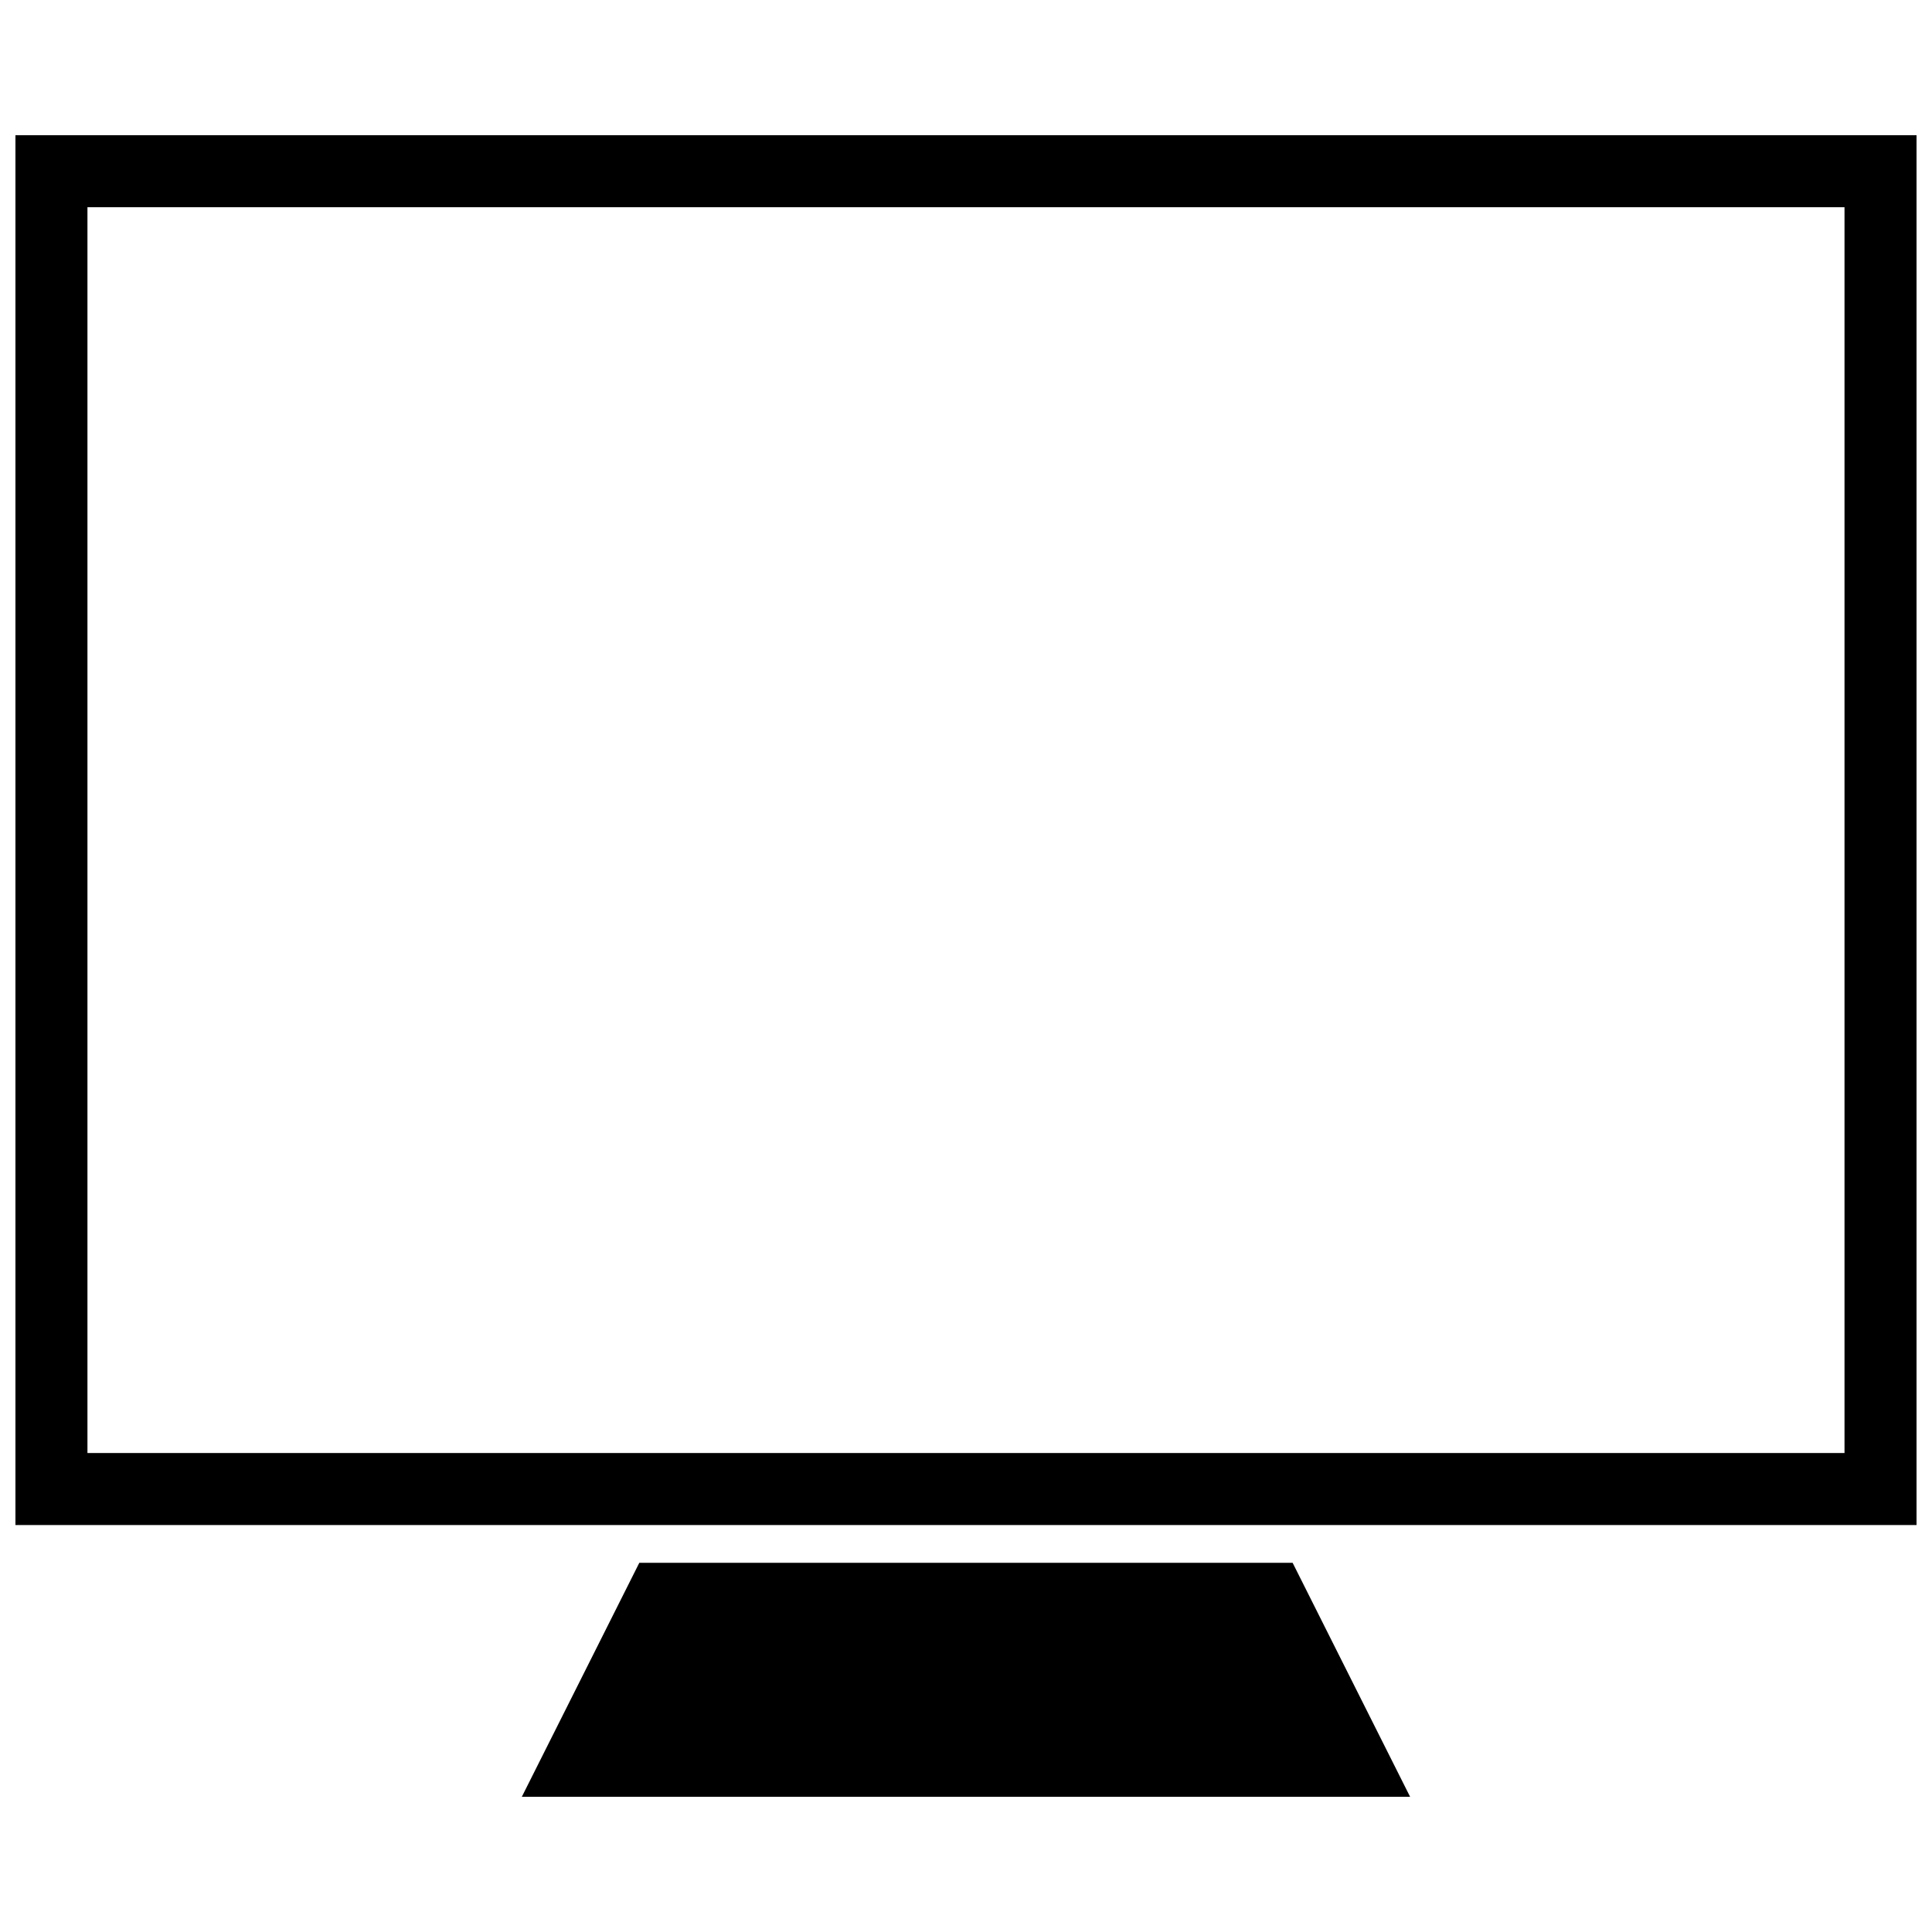 <?xml version="1.0" encoding="UTF-8"?>
<!-- Uploaded to: SVG Repo, www.svgrepo.com, Generator: SVG Repo Mixer Tools -->
<svg width="800px" height="800px" version="1.1" viewBox="144 144 512 512" xmlns="http://www.w3.org/2000/svg">
 <defs>
  <clipPath id="a">
   <path d="m148.09 179h503.81v370h-503.81z"/>
  </clipPath>
 </defs>
 <path d="m282.29 620.17 31.137-62.016h173.13l31.137 62.016h-235.41z"/>
 <g clip-path="url(#a)">
  <path d="m651.9 179.83v368.32h-503.81v-368.32zm-19.086 19.086h-465.64v330.15h465.64z"/>
 </g>
</svg>